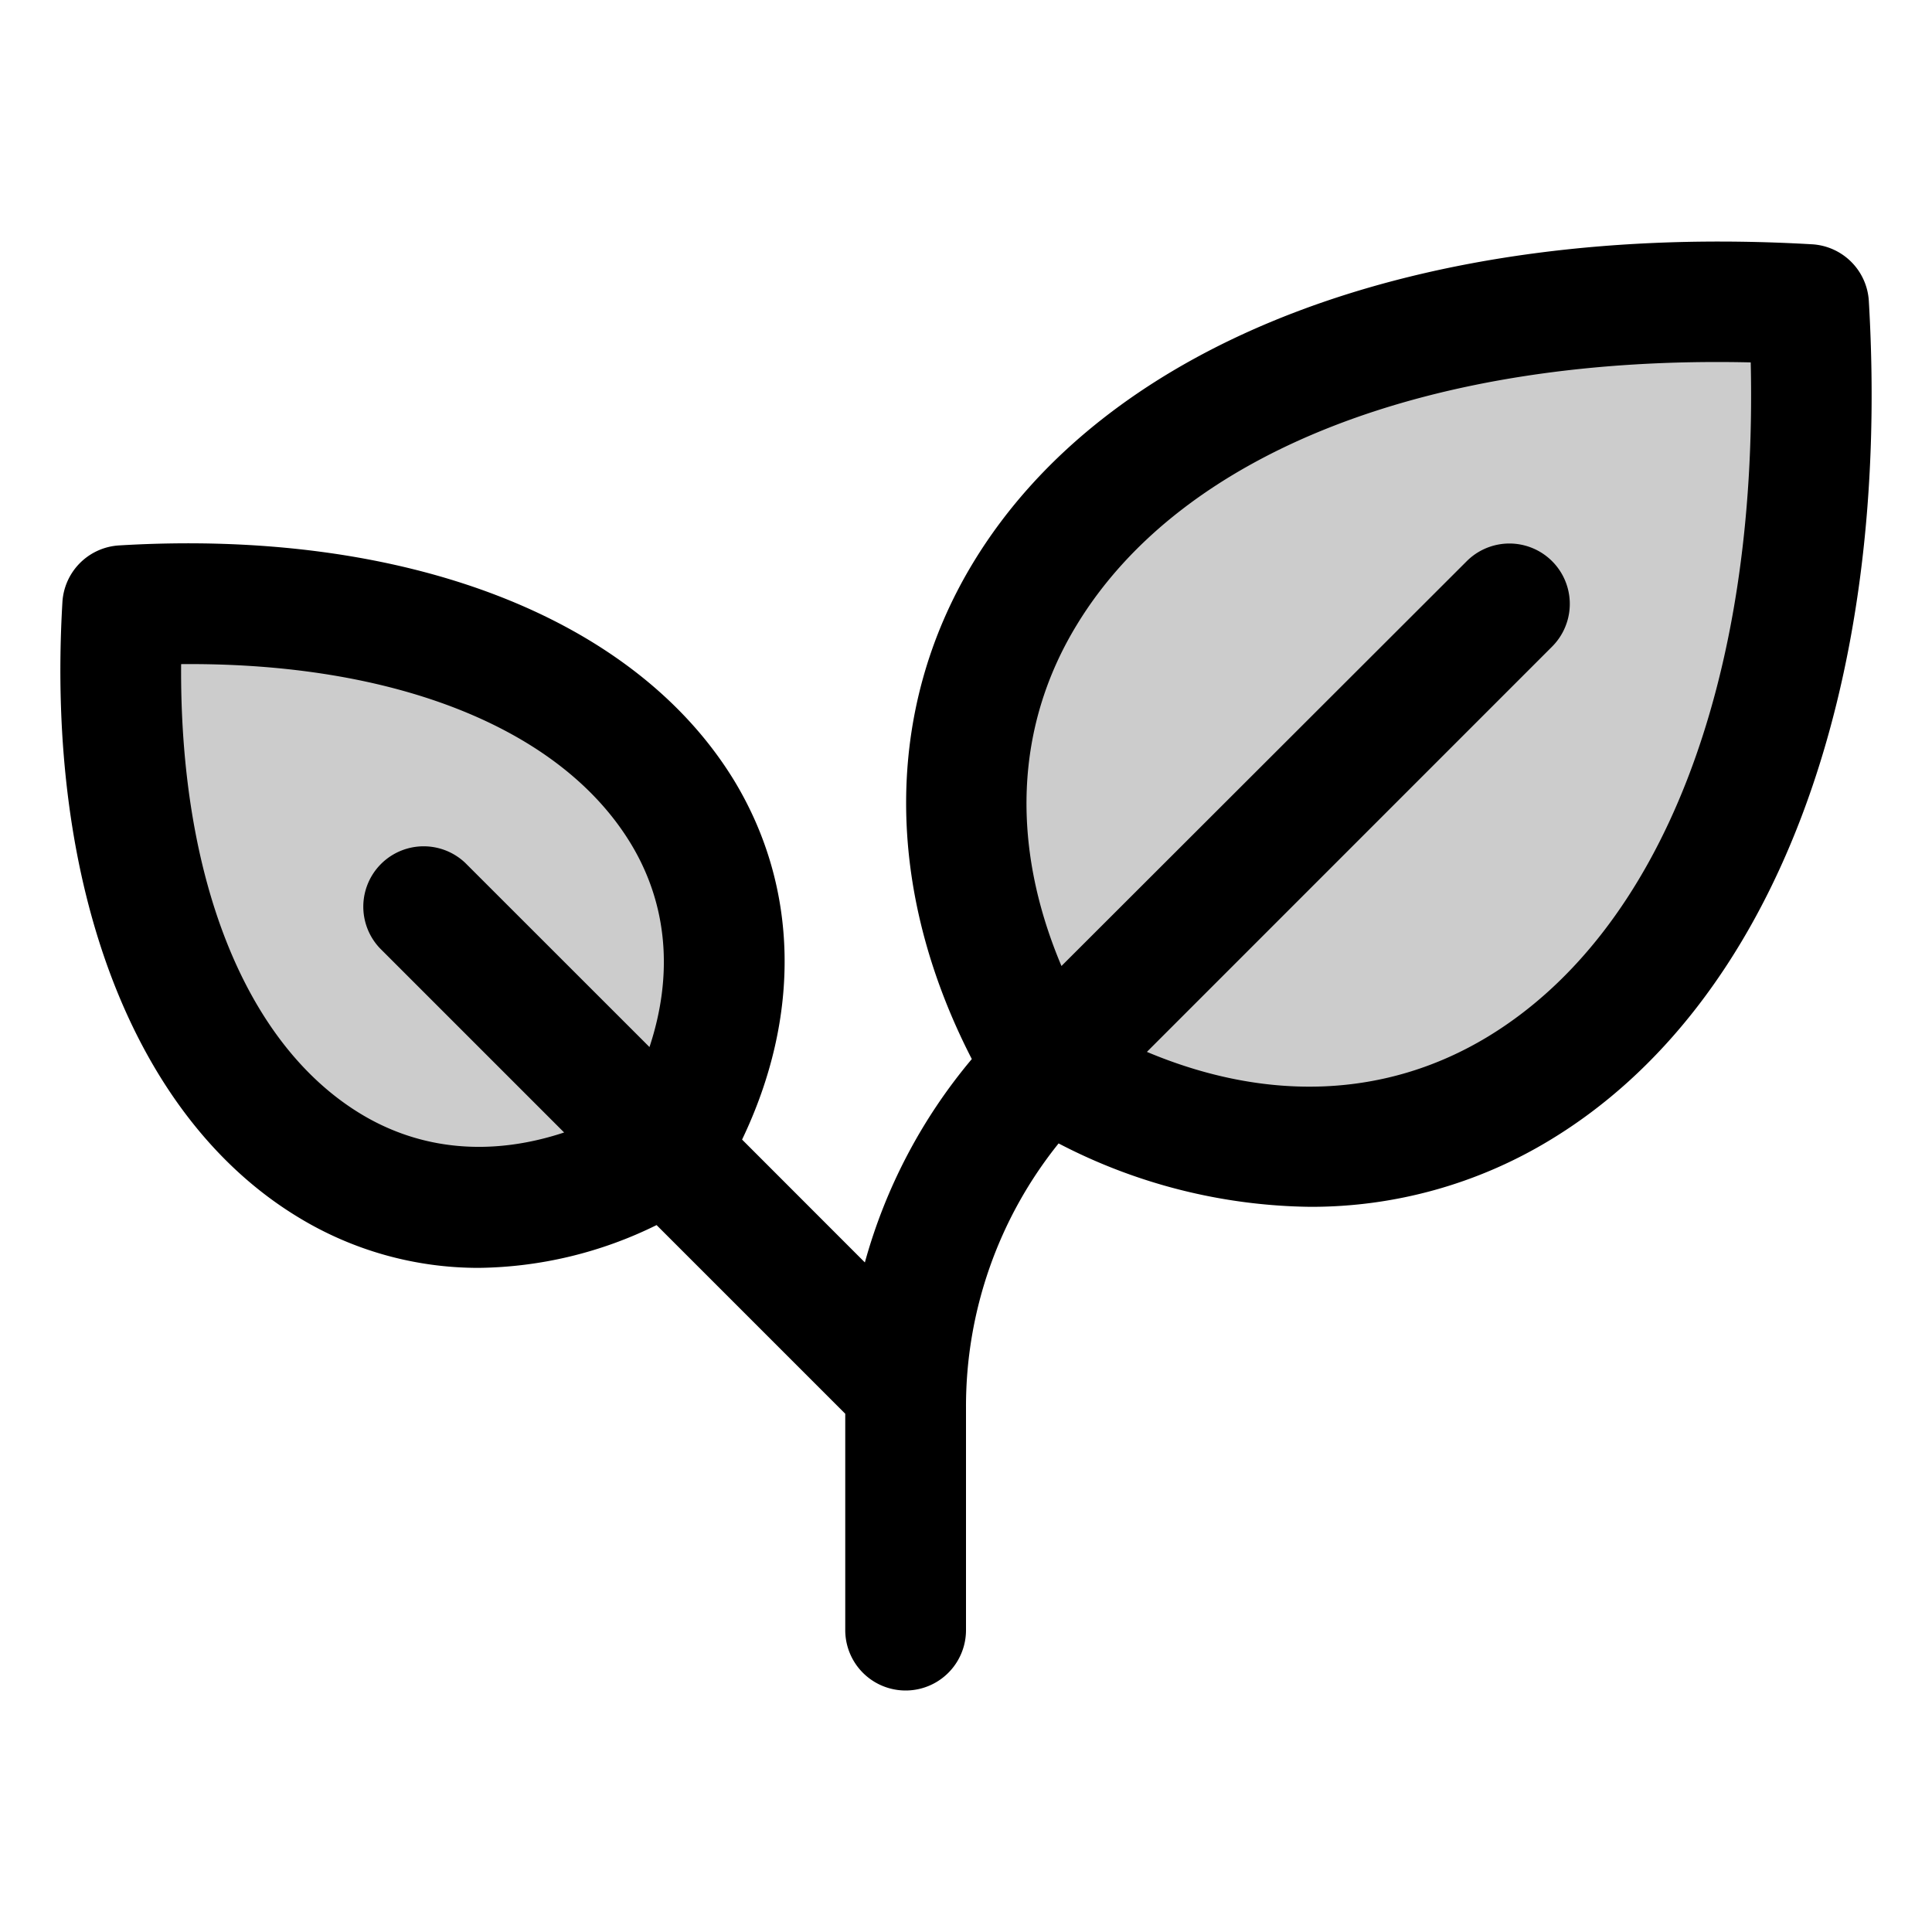 <svg xmlns="http://www.w3.org/2000/svg" viewBox="0 0 256 256" fill="currentColor"><path d="M138.54,141.46C106.62,88.25,149.18,35.05,239.63,40.37,245,130.82,191.75,173.39,138.54,141.46ZM16.26,80.26c-3.8,64.61,34.21,95,72.21,72.21C111.27,114.47,80.87,76.46,16.26,80.26Z" opacity="0.2"/><path d="M247.63,39.89a8,8,0,0,0-7.52-7.52c-51.76-3-93.32,12.74-111.18,42.22-11.8,19.48-11.78,43.16-.16,65.74a71.37,71.37,0,0,0-14.17,26.95L98.33,151c7.82-16.33,7.52-33.36-1-47.49C84.09,81.73,53.62,70,15.79,72.27a8,8,0,0,0-7.52,7.52c-2.23,37.83,9.46,68.3,31.25,81.5A45.82,45.82,0,0,0,63.44,168,54.58,54.58,0,0,0,87,162.33l25,25V216a8,8,0,0,0,16,0V186.51a55.61,55.61,0,0,1,12.27-35,73.91,73.91,0,0,0,33.31,8.4,60.9,60.9,0,0,0,31.83-8.86C234.89,133.21,250.67,91.65,247.63,39.89ZM86.06,138.74l-24.41-24.4a8,8,0,0,0-11.31,11.31l24.41,24.41c-9.61,3.18-18.93,2.39-26.94-2.46C32.47,138.31,23.79,116.32,24,88c28.31-.25,50.31,8.47,59.6,23.81C88.45,119.82,89.24,129.14,86.06,138.74Zm111.06-1.36c-13.4,8.11-29.15,8.73-45.15,2l53.69-53.7a8,8,0,0,0-11.31-11.32L140.65,128c-6.76-16-6.15-31.76,2-45.15,13.94-23,47-35.8,89.33-34.83C232.94,90.34,220.14,123.44,197.12,137.38Z"/></svg>